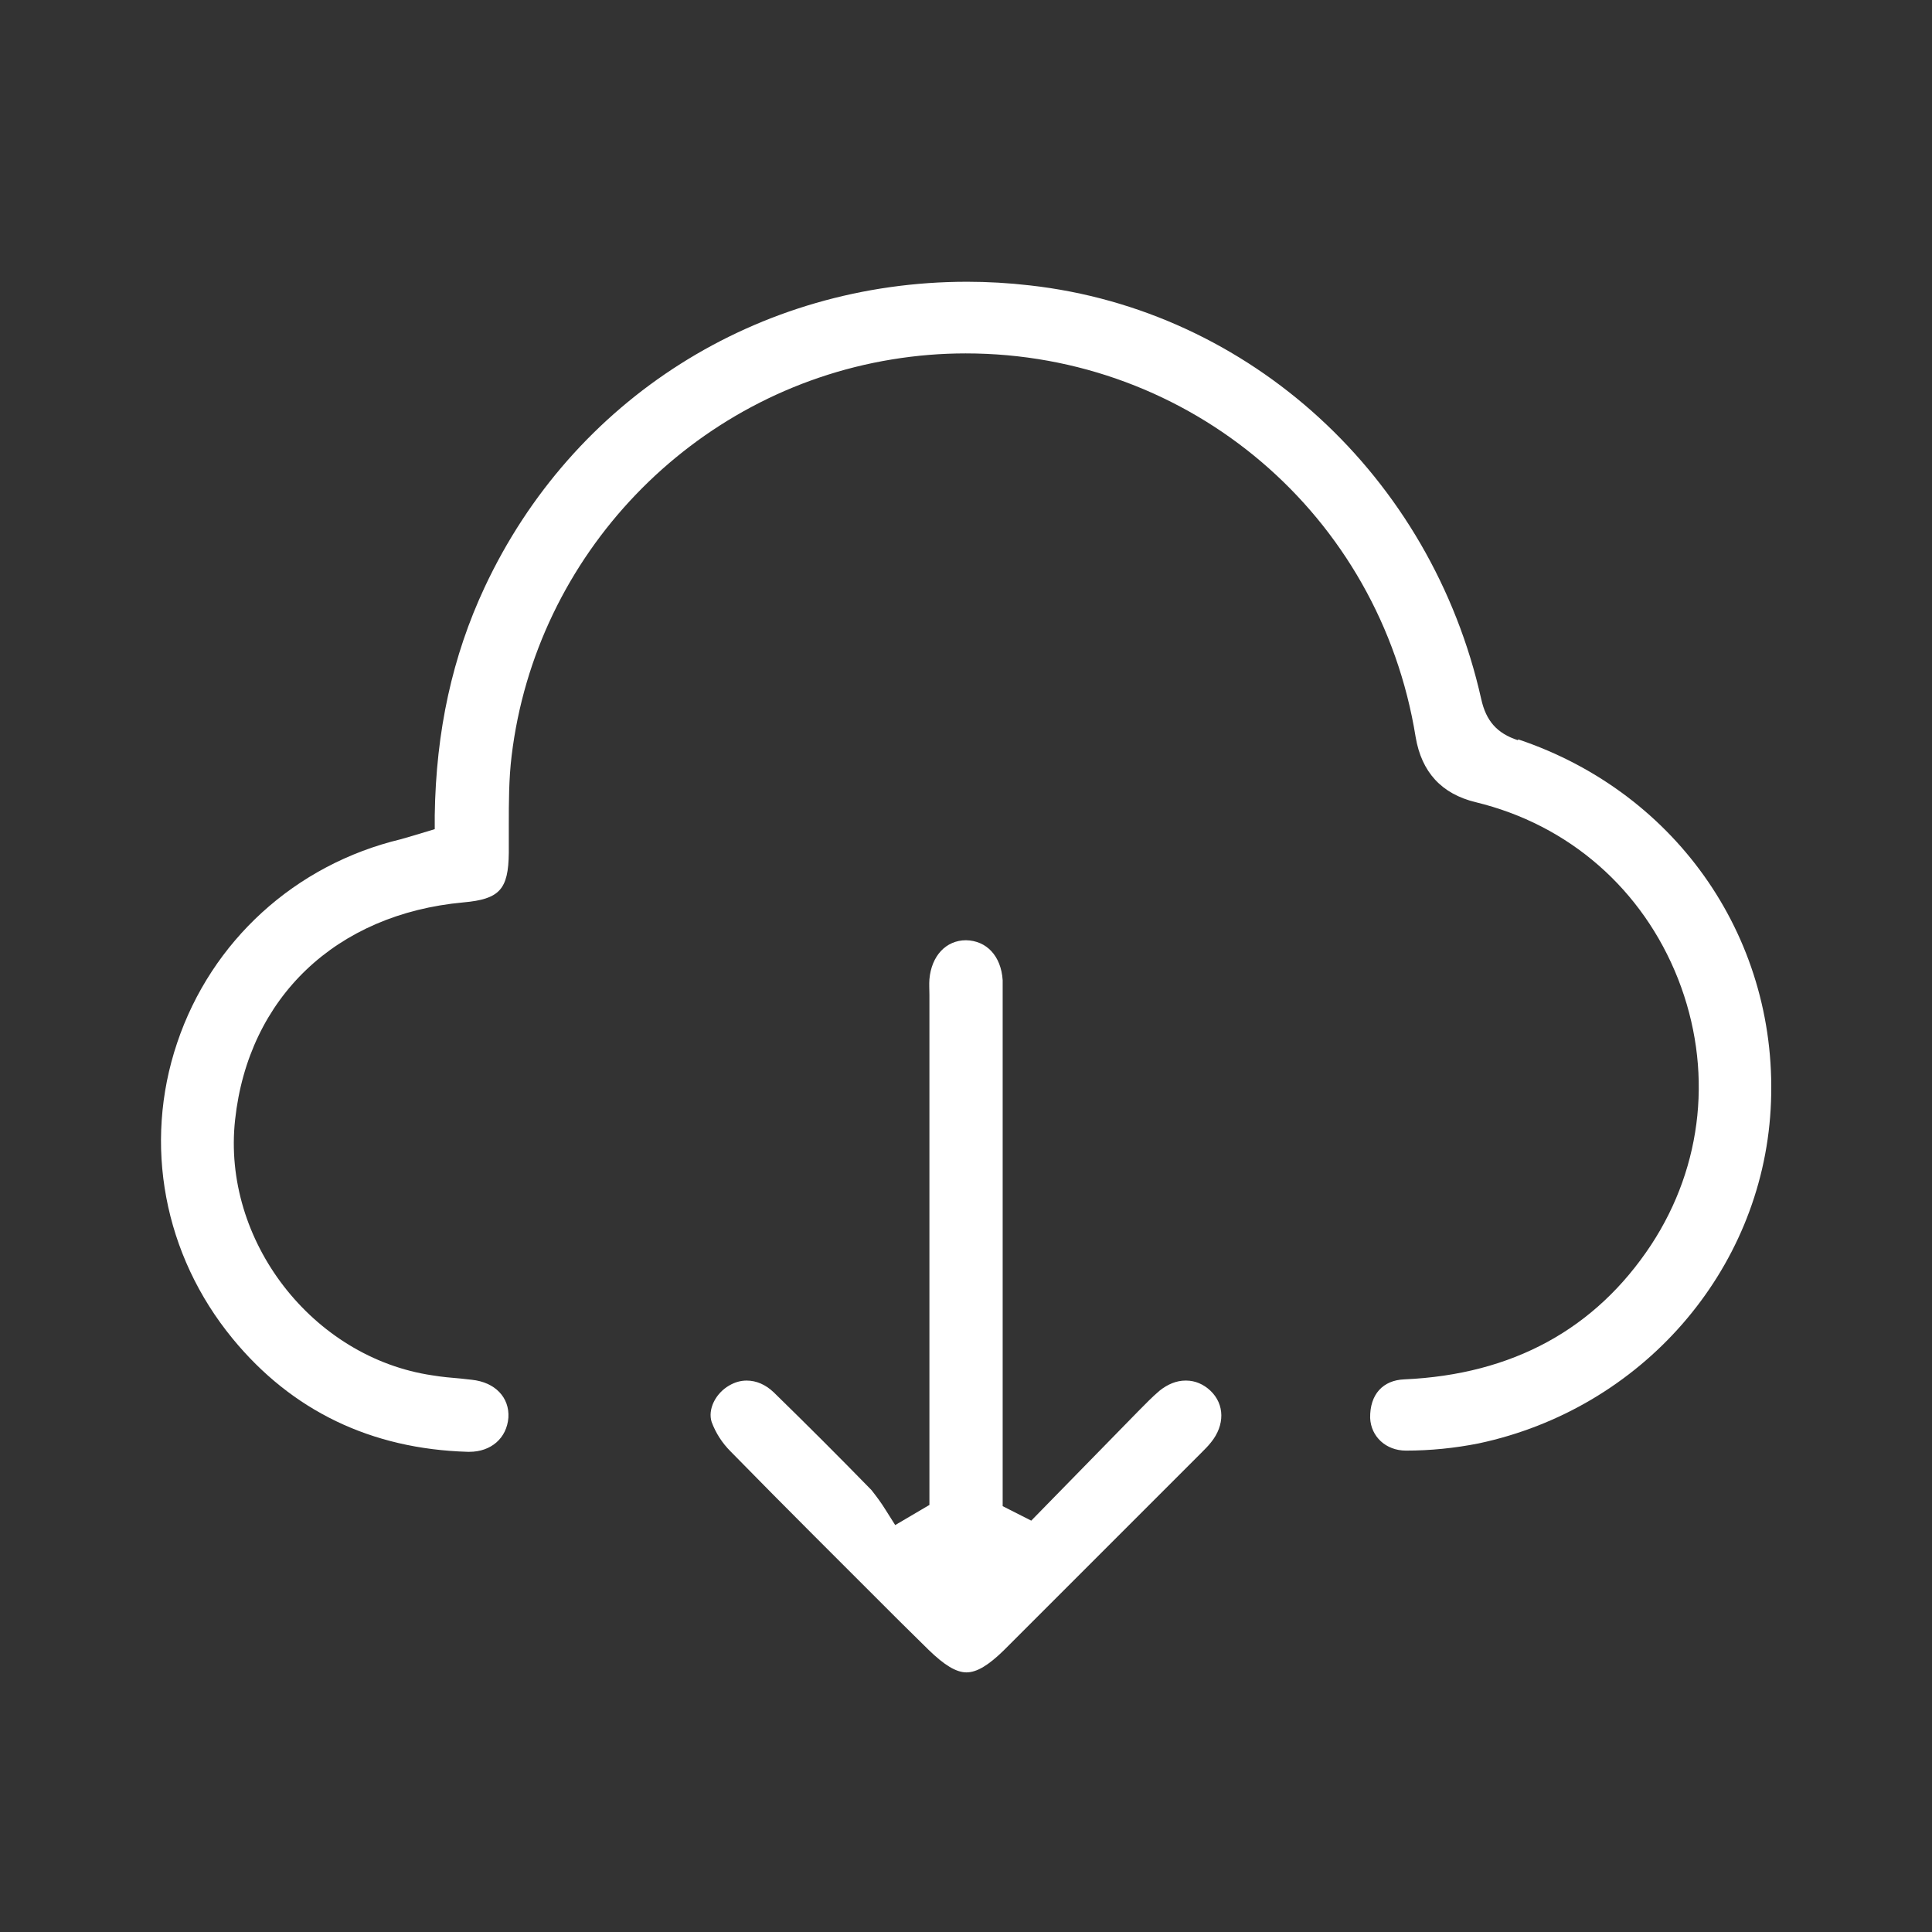 <svg width="48" height="48" viewBox="0 0 48 48" fill="none" xmlns="http://www.w3.org/2000/svg">
<rect x="0" y="0" width="48" height="48" fill="#333333" stroke="none"/>
<path d="M37.711 18.39C37.191 18.22 36.921 17.91 36.801 17.37C35.561 11.83 31.051 7.7 25.581 7.09C25.061 7.03 24.541 7 24.031 7C18.831 7 14.231 9.91 12.041 14.59C11.241 16.3 10.831 18.16 10.801 20.26V20.6L10.271 20.76C10.161 20.79 10.061 20.82 9.961 20.85C7.331 21.48 5.251 23.38 4.401 25.91C3.551 28.43 4.071 31.18 5.781 33.26C7.251 35.05 9.221 36 11.621 36.07H11.661C12.201 36.07 12.591 35.73 12.631 35.22C12.661 34.72 12.301 34.34 11.721 34.28L11.451 34.25C11.211 34.23 10.981 34.21 10.741 34.17C7.761 33.73 5.511 30.82 5.841 27.82C6.171 24.78 8.351 22.71 11.511 22.42C12.411 22.34 12.631 22.1 12.641 21.19C12.641 20.96 12.641 20.74 12.641 20.51C12.641 19.94 12.641 19.36 12.711 18.78C13.311 13.79 17.191 9.74 22.161 8.93C22.771 8.83 23.381 8.78 23.991 8.78C29.571 8.78 34.281 12.79 35.171 18.31C35.318 19.183 35.814 19.723 36.661 19.93C38.981 20.49 40.811 22.09 41.691 24.32C42.561 26.54 42.321 28.95 41.021 30.93C39.641 33.02 37.581 34.15 34.891 34.27C34.361 34.29 34.031 34.64 34.041 35.23C34.061 35.69 34.431 36.04 34.931 36.04C35.531 36.04 36.141 35.98 36.741 35.86C40.781 35 43.761 31.59 43.991 27.56C44.231 23.41 41.711 19.71 37.721 18.37L37.711 18.39Z" fill="white"/>
<path d="M29.451 34.3C29.231 34.3 29.011 34.39 28.811 34.55C28.621 34.71 28.451 34.89 28.281 35.06L25.621 37.78L24.911 37.42V24.73C24.911 24.6 24.911 24.48 24.911 24.35C24.871 23.75 24.511 23.37 24.001 23.36C23.501 23.36 23.141 23.75 23.091 24.33C23.081 24.46 23.091 24.58 23.091 24.71V37.39L22.241 37.89L22.001 37.51C21.891 37.33 21.761 37.16 21.651 37.02C20.851 36.2 20.041 35.39 19.221 34.59C19.021 34.4 18.791 34.3 18.551 34.3C18.401 34.3 18.261 34.34 18.121 34.42C17.771 34.62 17.581 35.02 17.681 35.33C17.781 35.6 17.941 35.85 18.151 36.06C19.541 37.48 20.951 38.88 22.361 40.29L23.071 40.99C23.451 41.36 23.751 41.55 24.011 41.55C24.271 41.55 24.561 41.37 24.931 41.01L29.841 36.1C29.931 36.01 30.021 35.92 30.091 35.83C30.431 35.41 30.431 34.89 30.071 34.55C29.901 34.39 29.691 34.3 29.471 34.3H29.451Z" fill="white"/>
</svg>
